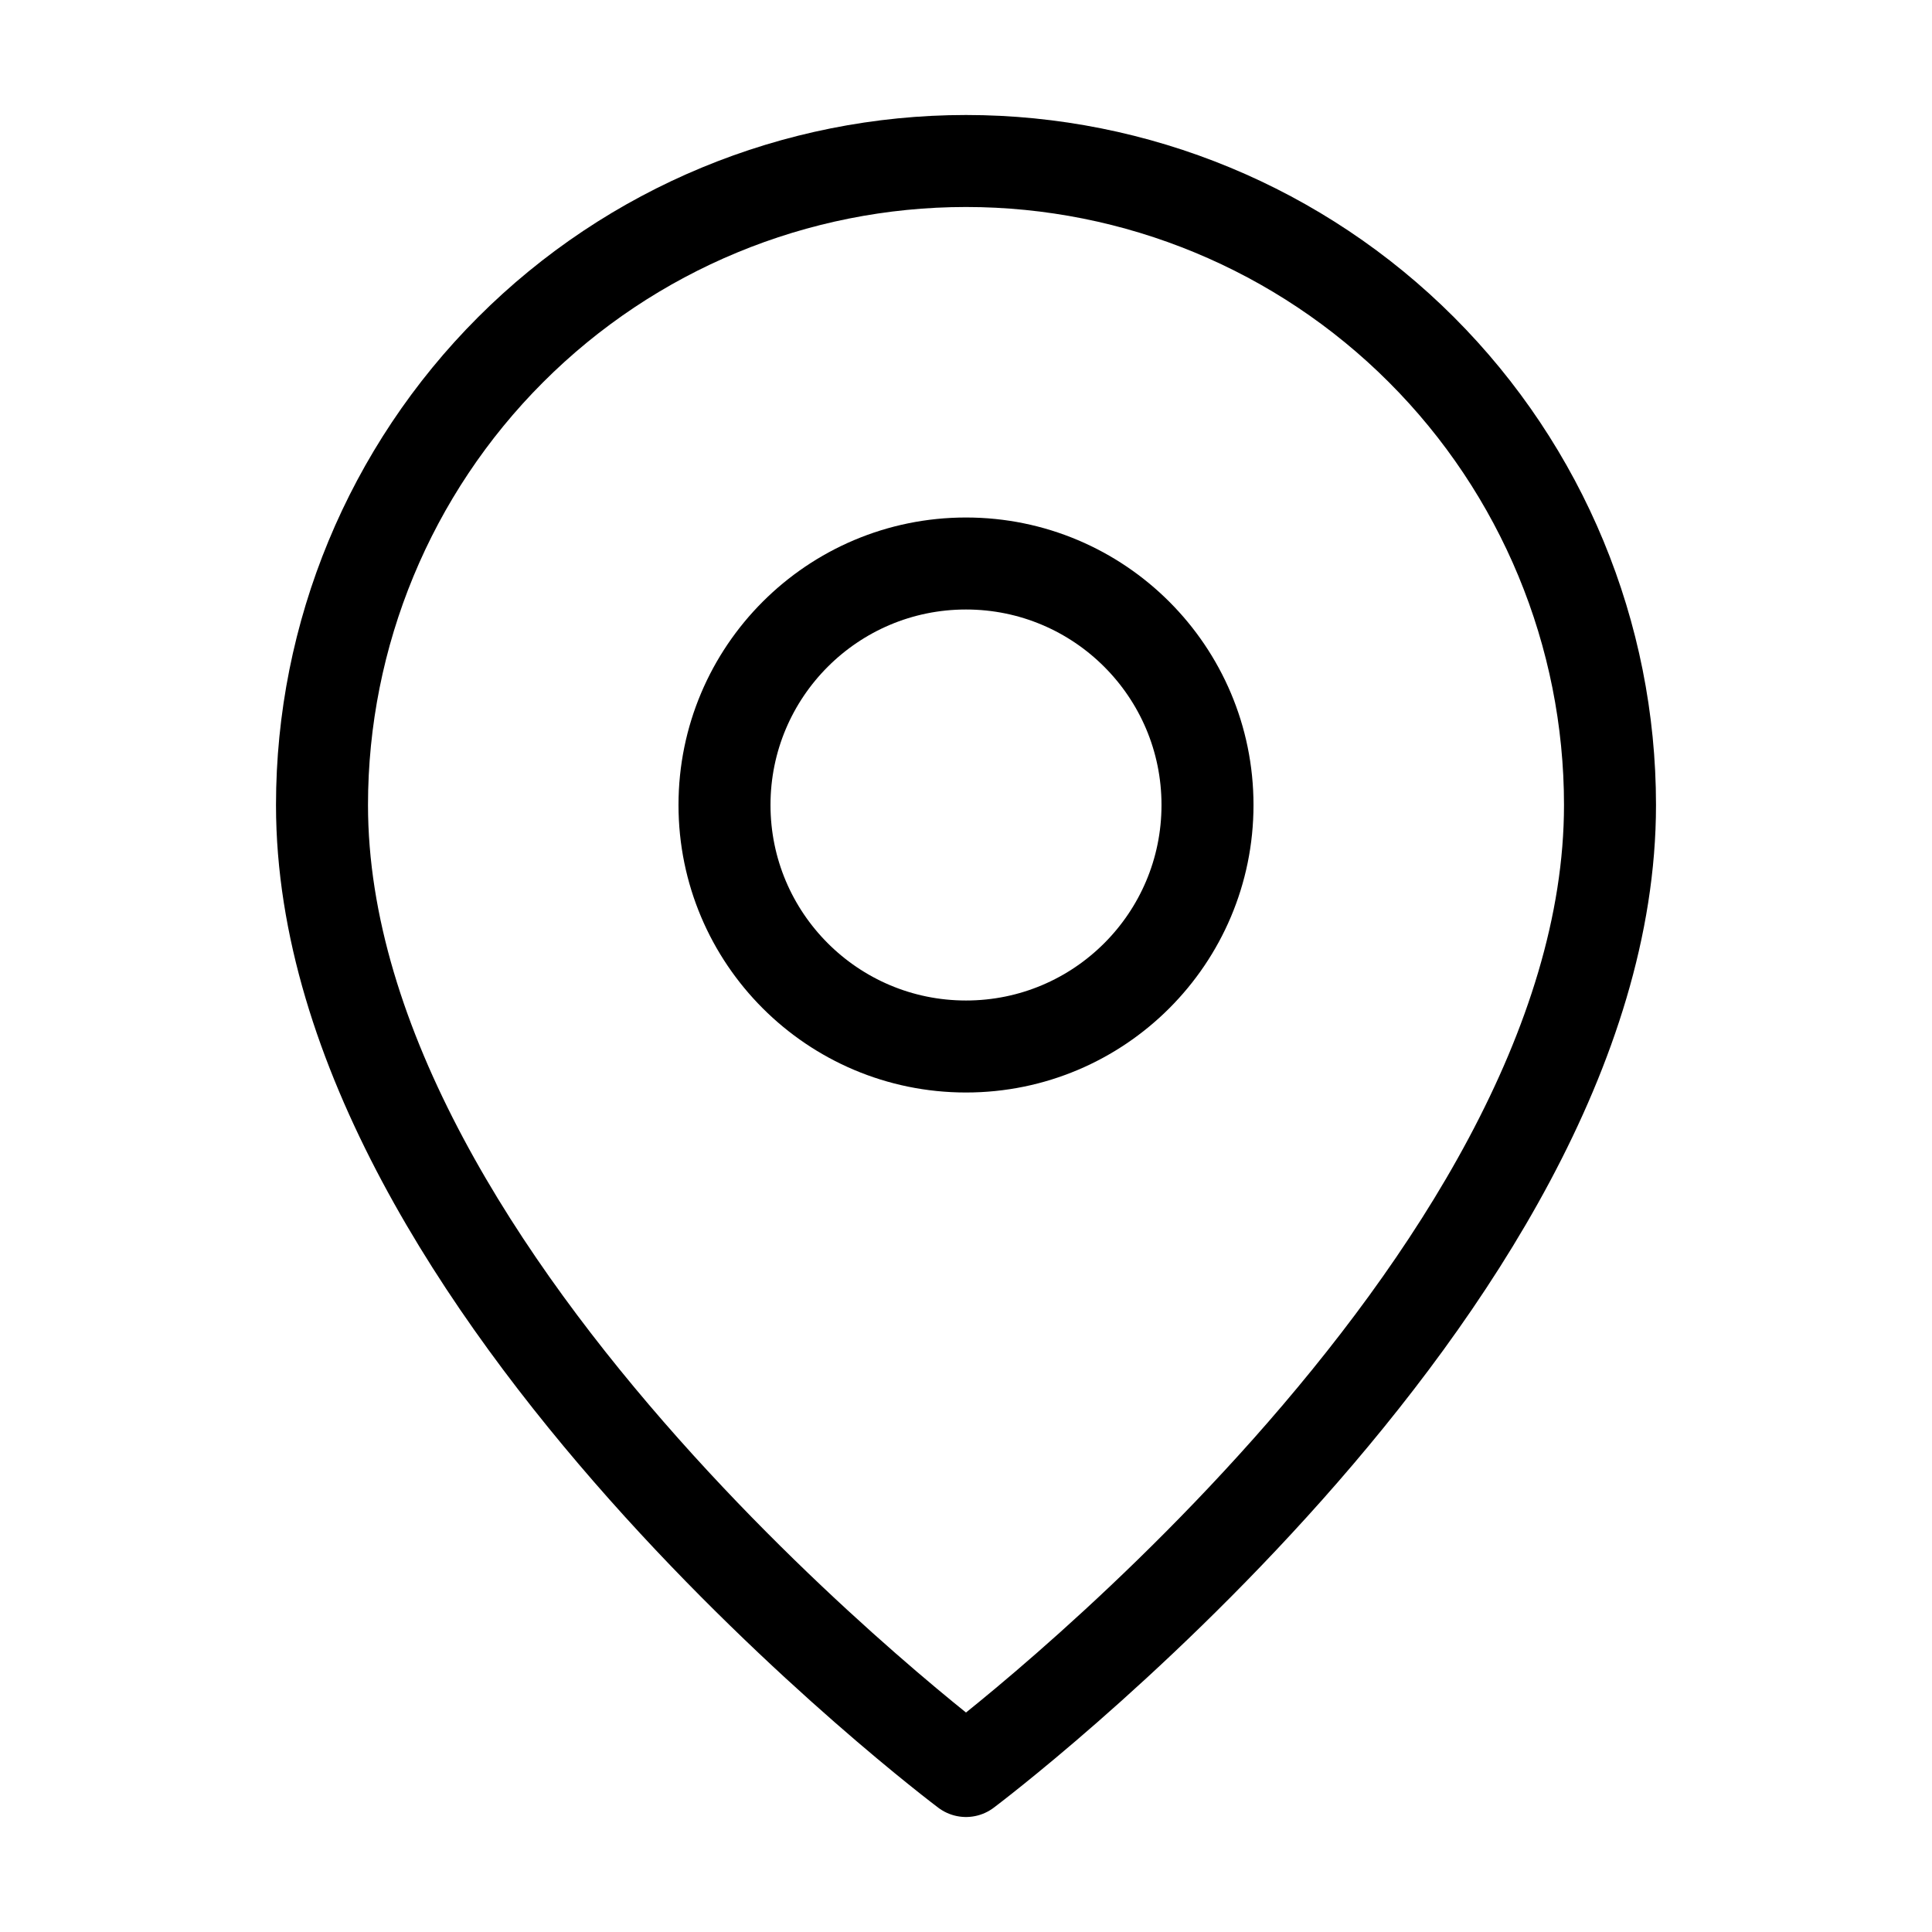 <svg width="42" height="42" viewBox="0 0 42 42" fill="none" xmlns="http://www.w3.org/2000/svg">
<path d="M35 17.5C35 28 21 38.5 21 38.5C21 38.5 7 28 7 17.5C7 13.787 8.475 10.226 11.101 7.601C13.726 4.975 17.287 3.5 21 3.5C24.713 3.5 28.274 4.975 30.899 7.601C33.525 10.226 35 13.787 35 17.5Z" stroke="black" stroke-width="2" stroke-linecap="round" stroke-linejoin="round"/>
<path d="M21 22.75C23.899 22.75 26.25 20.399 26.25 17.5C26.25 14.601 23.899 12.25 21 12.25C18.101 12.25 15.75 14.601 15.75 17.5C15.75 20.399 18.101 22.75 21 22.75Z" stroke="black" stroke-width="2" stroke-linecap="round" stroke-linejoin="round"/>
</svg>
